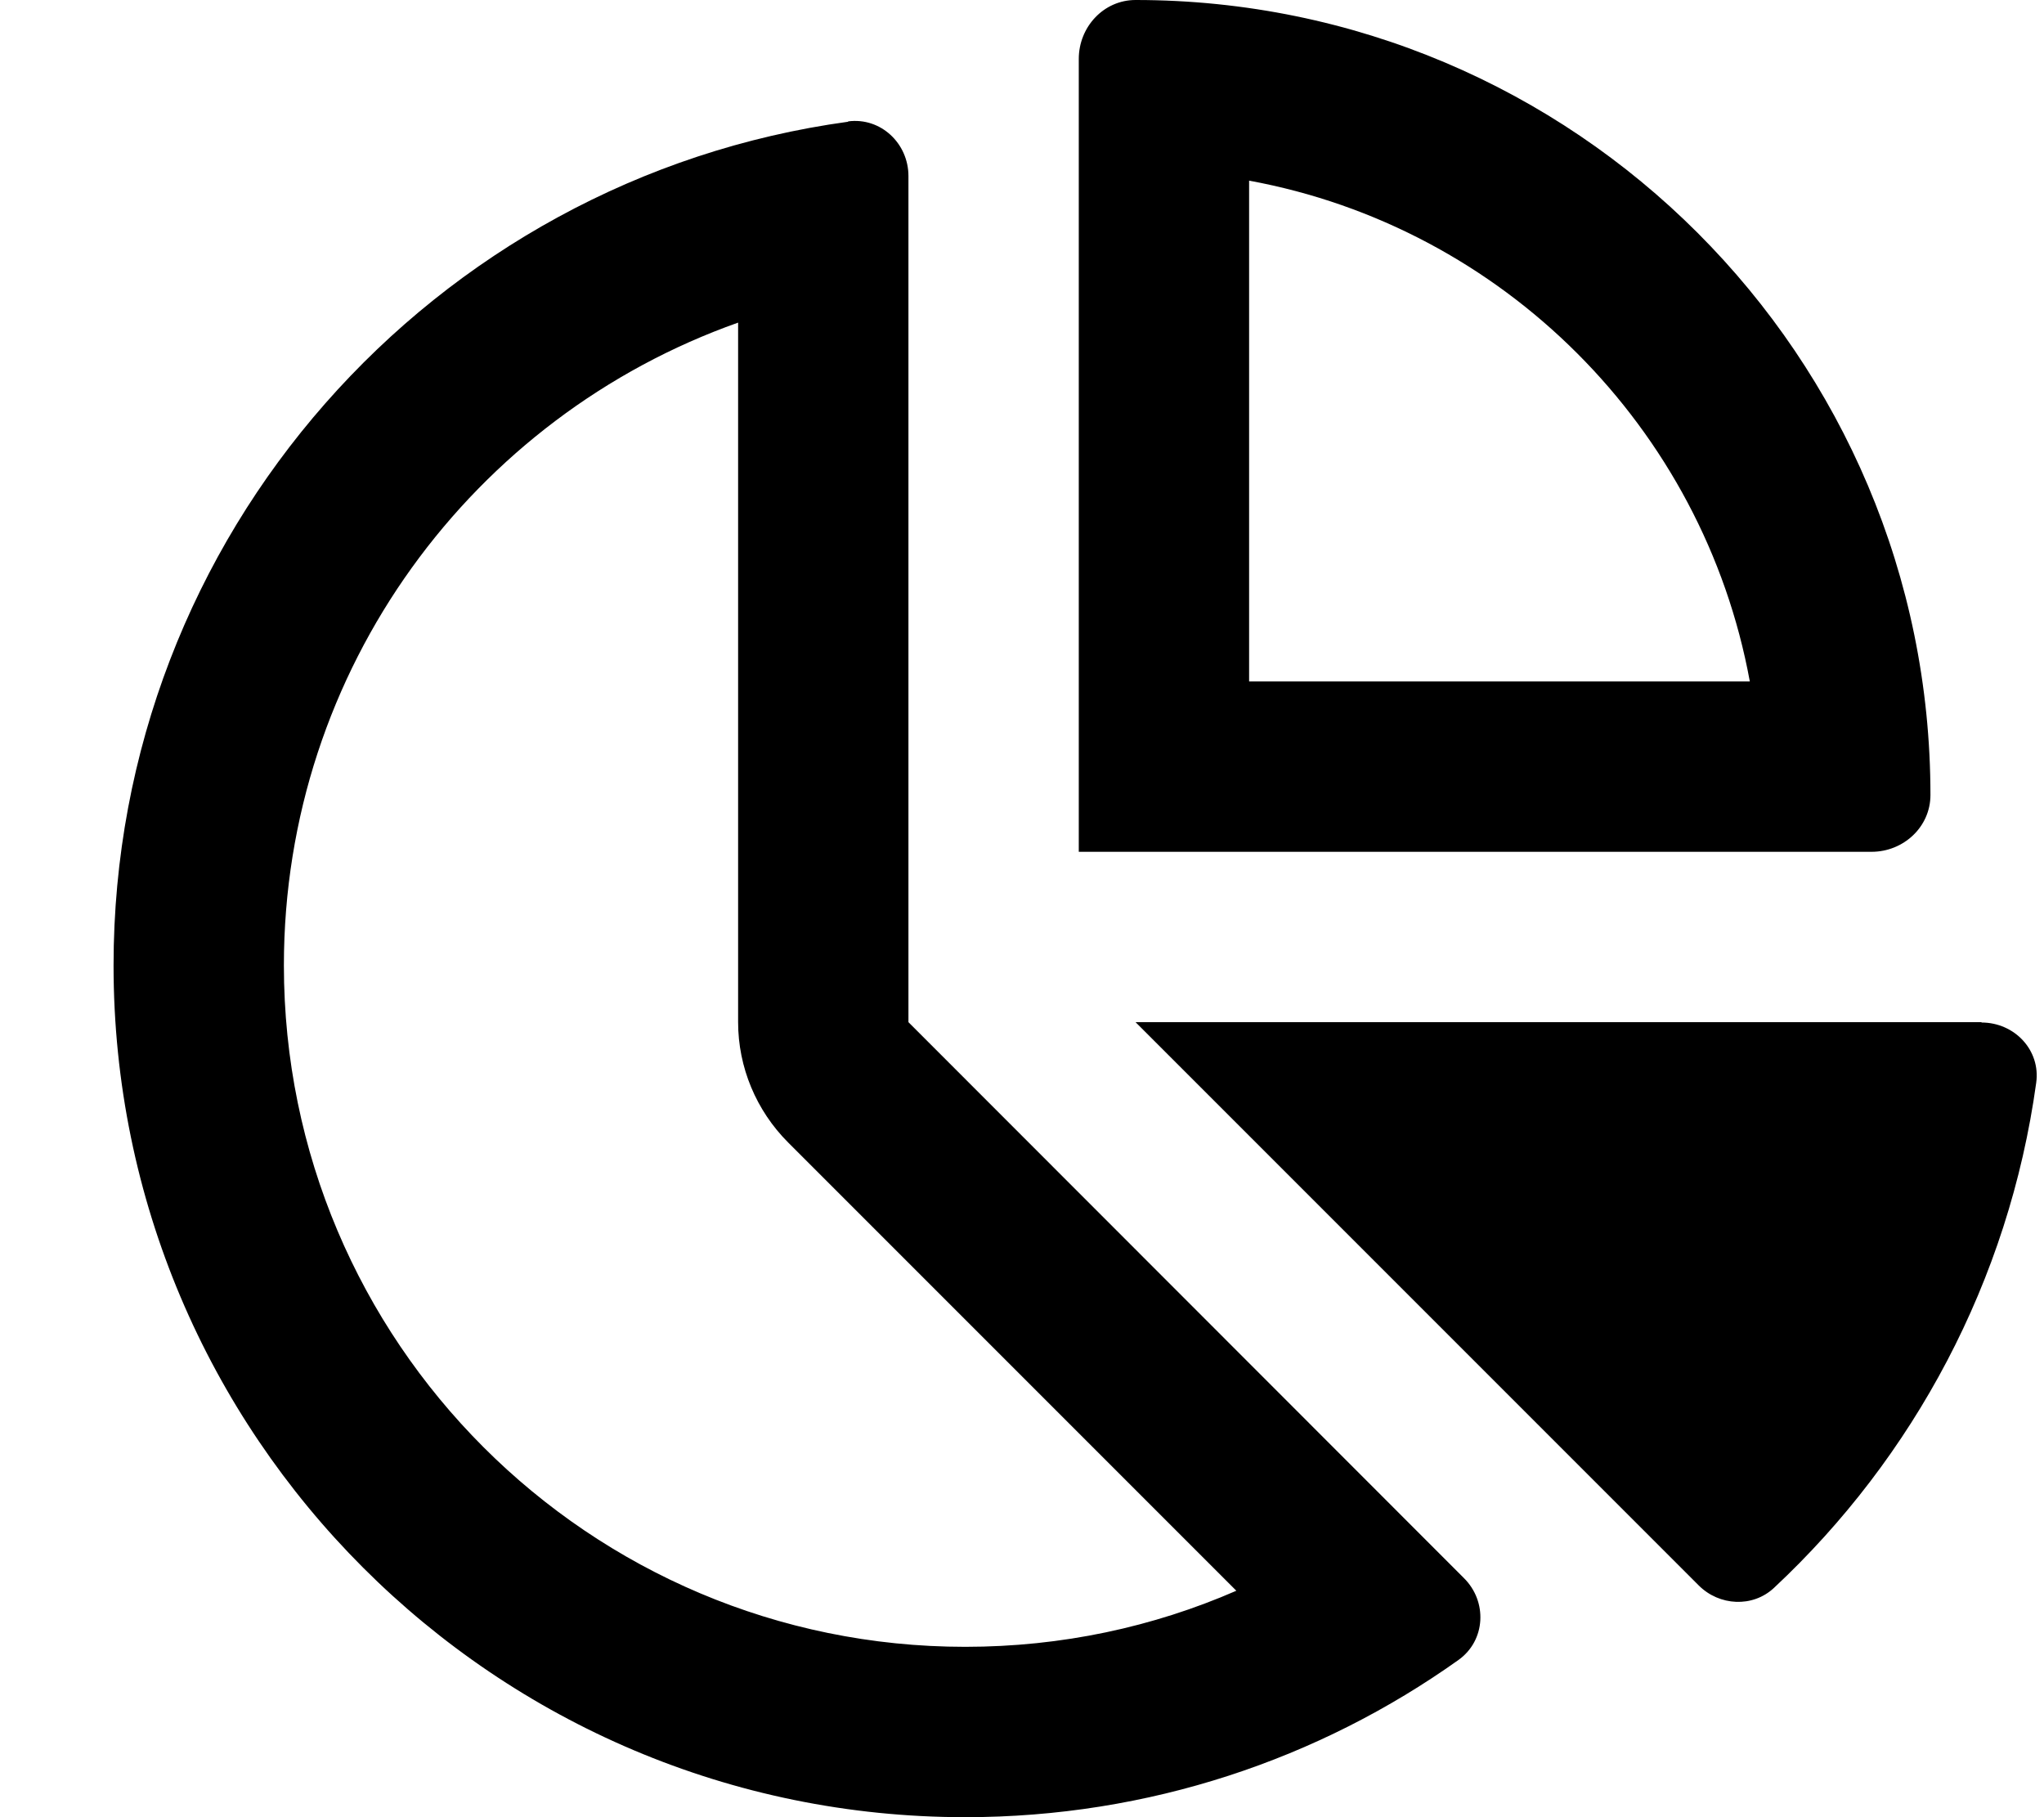 <svg xmlns="http://www.w3.org/2000/svg" viewBox="0 0 576 512"><!--! Font Awesome Pro 6.5.2 by @fontawesome - https://fontawesome.com License - https://fontawesome.com/license (Commercial License) Copyright 2024 Fonticons, Inc. --><path d="M493.1 192H352V50.9C423.5 64 480 120.5 493.1 192zM352 240H527.4c9 0 16.6-7 16.6-16C544 100.3 443.7 0 320 0c-9 0-16 7.6-16 16.6V192v48h48zM222.1 321.9L348.4 448.2C325 458.4 299.2 464 272 464C166 464 80 378 80 272c0-83.6 53.4-154.7 128-181.1V288c0 12.7 5.1 24.9 14.1 33.9zM239 34.3C122.1 50.3 32 150.7 32 272c0 132.5 107.5 240 240 240c51.8 0 99.8-16.4 139-44.3c7.7-5.5 8.2-16.5 1.5-23.1L256 288V49.6c0-9.2-7.8-16.6-17-15.4zM558.4 288H320L478.7 446.7c5.8 5.8 15.2 6.3 21.2 .7c39.3-36.7 66.2-86.5 73.9-142.3c1.3-9.2-6.1-17-15.4-17z"/></svg>